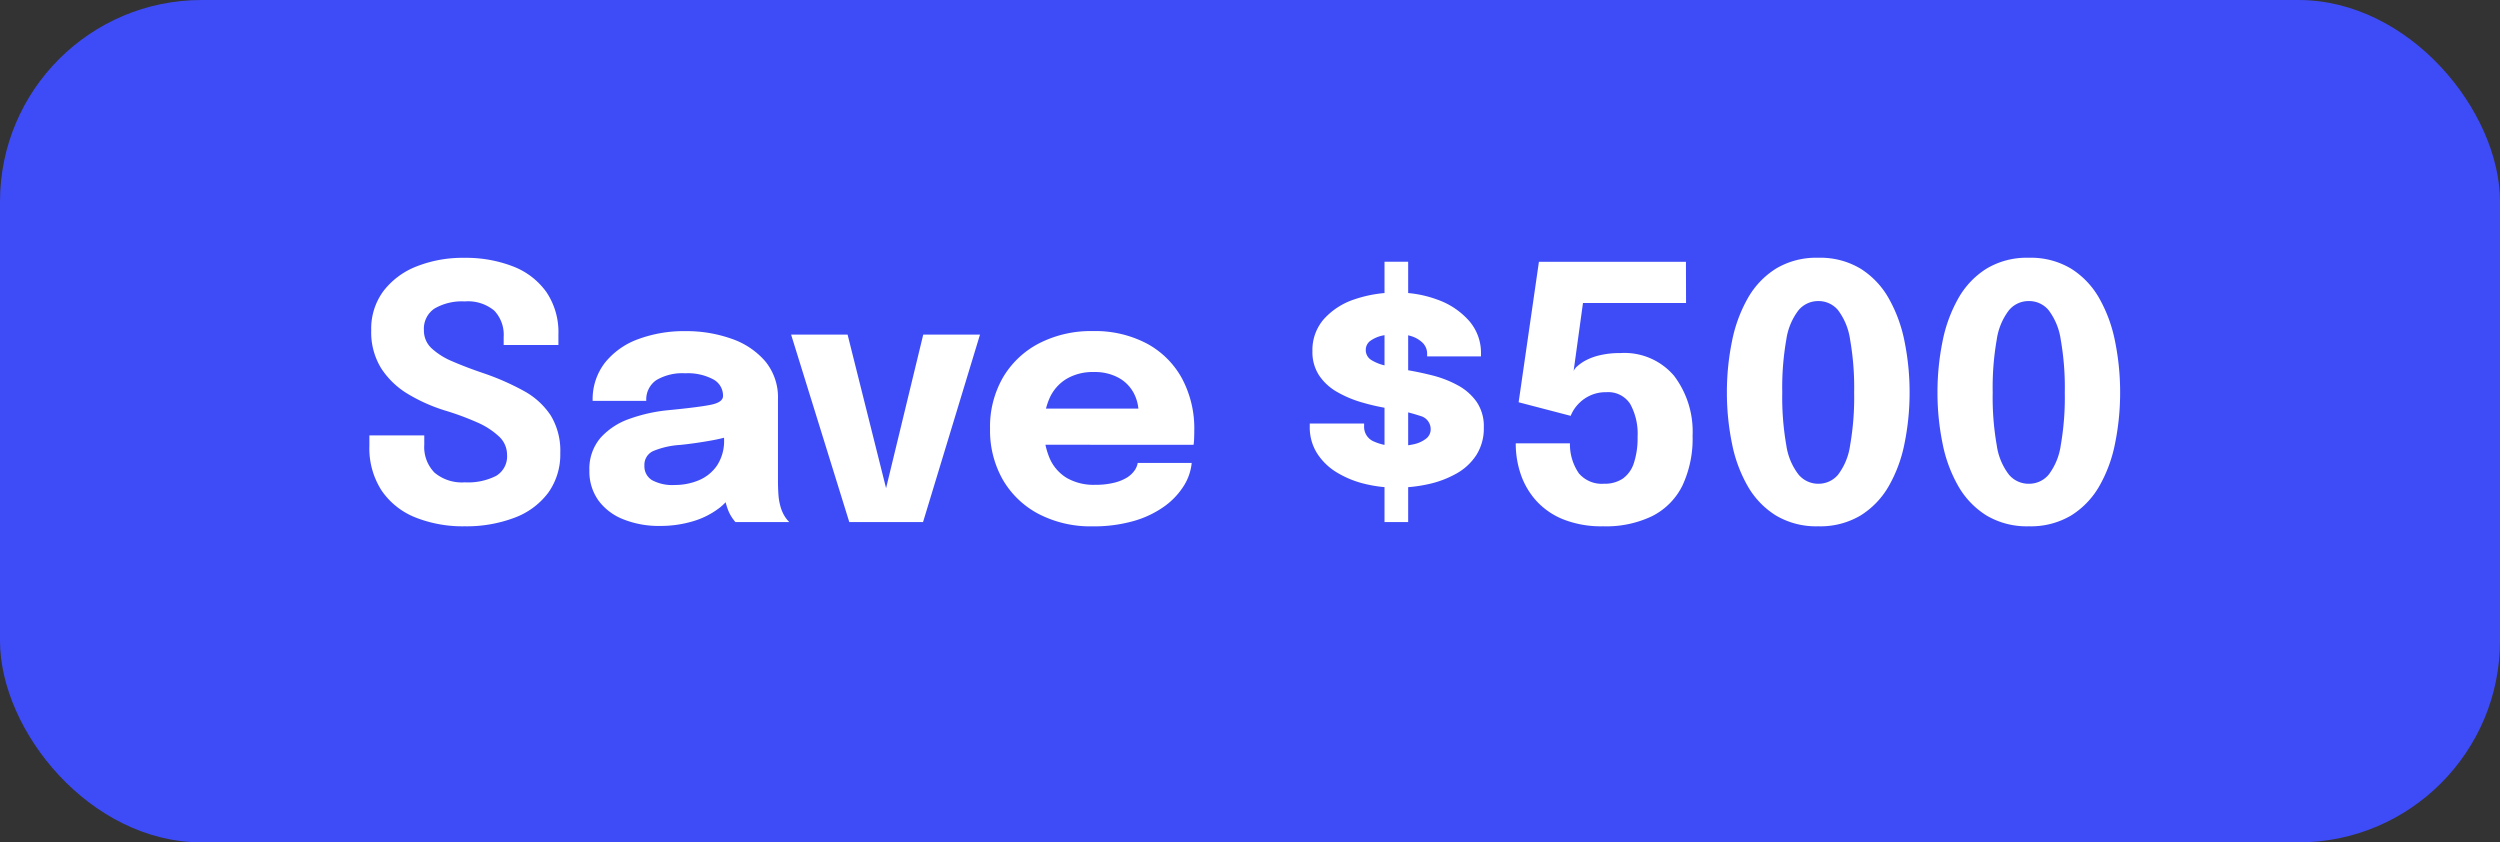 <?xml version="1.0" encoding="UTF-8"?>
<svg xmlns="http://www.w3.org/2000/svg" width="99.152" height="33.41" viewBox="0 0 99.152 33.41">
  <rect x="0" y="0" width="99.152" height="33.41" fill="#333333" stroke="none"/>
  <rect width="99.152" height="33.41" rx="8" fill="#3e4cf7"></rect>
  <path d="M4.354.168a5.059,5.059,0,0,1-1.97-.357,2.926,2.926,0,0,1-1.33-1.068,3.09,3.09,0,0,1-.48-1.768v-.413H2.751v.371A1.452,1.452,0,0,0,3.157-1.96a1.689,1.689,0,0,0,1.2.385A2.465,2.465,0,0,0,5.6-1.831a.9.9,0,0,0,.434-.844A.985.985,0,0,0,5.708-3.4a3.041,3.041,0,0,0-.882-.563,10.912,10.912,0,0,0-1.271-.466,6.716,6.716,0,0,1-1.442-.644A3.25,3.25,0,0,1,1.047-6.09a2.719,2.719,0,0,1-.4-1.519,2.5,2.5,0,0,1,.483-1.55,3.042,3.042,0,0,1,1.316-.98,4.951,4.951,0,0,1,1.883-.34,5.173,5.173,0,0,1,1.943.34A2.907,2.907,0,0,1,7.592-9.125a2.836,2.836,0,0,1,.479,1.683v.42H5.9q0-.077,0-.161t0-.161a1.388,1.388,0,0,0-.375-1.043A1.63,1.63,0,0,0,4.354-8.75a2.155,2.155,0,0,0-1.193.28.96.96,0,0,0-.424.861.955.955,0,0,0,.3.714,2.8,2.8,0,0,0,.837.525q.532.231,1.211.462A9.994,9.994,0,0,1,6.7-5.2a2.982,2.982,0,0,1,1.067.973,2.691,2.691,0,0,1,.378,1.487,2.6,2.6,0,0,1-.476,1.575,2.945,2.945,0,0,1-1.333.991A5.366,5.366,0,0,1,4.354.168ZM12.1.154a3.793,3.793,0,0,1-1.446-.259A2.238,2.238,0,0,1,9.66-.854,1.966,1.966,0,0,1,9.3-2.044a1.887,1.887,0,0,1,.434-1.288,2.744,2.744,0,0,1,1.151-.76,6.359,6.359,0,0,1,1.557-.346q1.225-.119,1.691-.217T14.6-5v-.014a.729.729,0,0,0-.4-.651A2.143,2.143,0,0,0,13.1-5.9a2.028,2.028,0,0,0-1.144.27.927.927,0,0,0-.4.823H9.429a2.364,2.364,0,0,1,.487-1.512,3,3,0,0,1,1.319-.935,5.241,5.241,0,0,1,1.883-.318,5.354,5.354,0,0,1,1.813.3,3.08,3.08,0,0,1,1.34.892,2.248,2.248,0,0,1,.508,1.512v3.213q0,.287.017.55a2.259,2.259,0,0,0,.08.48,1.5,1.5,0,0,0,.175.406A1.2,1.2,0,0,0,17.227,0H15.092a1.489,1.489,0,0,1-.151-.2A1.585,1.585,0,0,1,14.77-.56a2.878,2.878,0,0,1-.122-.493,3.869,3.869,0,0,1-.039-.585l.448.308a1.948,1.948,0,0,1-.634.794,3.21,3.21,0,0,1-1.036.511A4.5,4.5,0,0,1,12.1.154Zm.581-1.624a2.456,2.456,0,0,0,.955-.186,1.642,1.642,0,0,0,.725-.585,1.778,1.778,0,0,0,.28-1.043v-.749l.539.525a6.488,6.488,0,0,1-1.068.277q-.605.109-1.208.172a3.3,3.3,0,0,0-1.068.241.594.594,0,0,0-.354.577.64.64,0,0,0,.3.578A1.682,1.682,0,0,0,12.677-1.47Zm12.11-5.964L22.533,0H19.607L17.3-7.434h2.24L21.238-.658H20.9L22.54-7.434Zm1.575,4.368V-4.5H31.29l-.21.364v-.21a1.655,1.655,0,0,0-.189-.766,1.491,1.491,0,0,0-.584-.6A1.961,1.961,0,0,0,29.3-5.95a2.049,2.049,0,0,0-1.061.262,1.7,1.7,0,0,0-.679.753,2.722,2.722,0,0,0-.235,1.183,2.973,2.973,0,0,0,.228,1.221,1.7,1.7,0,0,0,.679.781,2.137,2.137,0,0,0,1.124.273,3.054,3.054,0,0,0,.749-.081,1.8,1.8,0,0,0,.515-.206,1.019,1.019,0,0,0,.3-.28.719.719,0,0,0,.126-.3h2.142a2.09,2.09,0,0,1-.322.921,2.9,2.9,0,0,1-.777.812,3.943,3.943,0,0,1-1.208.571,5.722,5.722,0,0,1-1.621.21,4.468,4.468,0,0,1-2.149-.494A3.544,3.544,0,0,1,25.69-1.691a3.947,3.947,0,0,1-.5-2.013A3.911,3.911,0,0,1,25.7-5.73a3.563,3.563,0,0,1,1.435-1.358,4.5,4.5,0,0,1,2.131-.486,4.4,4.4,0,0,1,2.142.494A3.446,3.446,0,0,1,32.8-5.7a4.189,4.189,0,0,1,.49,2.062q0,.175-.007.336a1.93,1.93,0,0,1-.021.238Zm14.469-7.259h.938V0h-.938Zm.476,8.96a5.22,5.22,0,0,1-1.278-.154,3.865,3.865,0,0,1-1.1-.455,2.388,2.388,0,0,1-.773-.753A1.921,1.921,0,0,1,37.87-3.78v-.126h2.156v.1a.628.628,0,0,0,.361.6,2.137,2.137,0,0,0,.984.189,2.8,2.8,0,0,0,.612-.066,1.214,1.214,0,0,0,.49-.217.465.465,0,0,0,.193-.382.541.541,0,0,0-.406-.525,7.706,7.706,0,0,0-1.316-.308,8.531,8.531,0,0,1-1.032-.238,4.394,4.394,0,0,1-.963-.41,2.112,2.112,0,0,1-.707-.651,1.685,1.685,0,0,1-.266-.963,1.862,1.862,0,0,1,.455-1.274,2.813,2.813,0,0,1,1.218-.784,5.074,5.074,0,0,1,1.68-.266,4.537,4.537,0,0,1,1.634.291,3.008,3.008,0,0,1,1.229.833,1.929,1.929,0,0,1,.469,1.306v.1H42.525v-.084a.609.609,0,0,0-.179-.455,1.121,1.121,0,0,0-.451-.263,1.869,1.869,0,0,0-.574-.087,2.692,2.692,0,0,0-.546.06,1.3,1.3,0,0,0-.483.2.439.439,0,0,0-.2.381.457.457,0,0,0,.214.389A1.783,1.783,0,0,0,40.9-6.2q.378.095.868.179t1,.214a4.3,4.3,0,0,1,.976.385,2.178,2.178,0,0,1,.742.651,1.711,1.711,0,0,1,.287,1.019,1.968,1.968,0,0,1-.294,1.092,2.243,2.243,0,0,1-.794.738,4.012,4.012,0,0,1-1.117.42A5.807,5.807,0,0,1,41.307-1.365ZM52.794-8.687H48.706l-.371,2.695a.525.525,0,0,1,.147-.189,1.676,1.676,0,0,1,.353-.241,2.343,2.343,0,0,1,.567-.2,3.437,3.437,0,0,1,.788-.08,2.578,2.578,0,0,1,2.132.906,3.657,3.657,0,0,1,.731,2.37,4.383,4.383,0,0,1-.4,1.974A2.693,2.693,0,0,1,51.464-.242a4.188,4.188,0,0,1-1.953.41A4.093,4.093,0,0,1,47.9-.116a2.9,2.9,0,0,1-1.071-.756,3.029,3.029,0,0,1-.6-1.05,3.748,3.748,0,0,1-.189-1.173v-.028h2.149v.028a2.026,2.026,0,0,0,.354,1.162,1.189,1.189,0,0,0,1,.413,1.28,1.28,0,0,0,.738-.2,1.205,1.205,0,0,0,.444-.62,3.157,3.157,0,0,0,.147-1.039,2.443,2.443,0,0,0-.294-1.306,1.034,1.034,0,0,0-.945-.465,1.477,1.477,0,0,0-.675.147,1.517,1.517,0,0,0-.476.364,1.421,1.421,0,0,0-.263.427l-2.065-.539.805-5.572h5.831ZM58.037.168a3.124,3.124,0,0,1-1.677-.427,3.3,3.3,0,0,1-1.12-1.165,5.555,5.555,0,0,1-.626-1.7,10.05,10.05,0,0,1-.2-2.016,10.1,10.1,0,0,1,.2-2.02,5.688,5.688,0,0,1,.626-1.712,3.3,3.3,0,0,1,1.12-1.179,3.1,3.1,0,0,1,1.677-.431,3.1,3.1,0,0,1,1.676.431,3.3,3.3,0,0,1,1.12,1.179,5.688,5.688,0,0,1,.627,1.712,10.1,10.1,0,0,1,.2,2.02,10.05,10.05,0,0,1-.2,2.016,5.555,5.555,0,0,1-.627,1.7,3.3,3.3,0,0,1-1.12,1.165A3.124,3.124,0,0,1,58.037.168Zm0-1.687a1.009,1.009,0,0,0,.787-.36A2.506,2.506,0,0,0,59.3-3.038a11.017,11.017,0,0,0,.161-2.1,11.007,11.007,0,0,0-.161-2.1A2.528,2.528,0,0,0,58.825-8.4a1,1,0,0,0-.787-.364,1.009,1.009,0,0,0-.784.364,2.5,2.5,0,0,0-.483,1.159,11.007,11.007,0,0,0-.161,2.1,11.007,11.007,0,0,0,.161,2.1,2.476,2.476,0,0,0,.483,1.155A1.013,1.013,0,0,0,58.037-1.519ZM66.388.168a3.124,3.124,0,0,1-1.676-.427,3.3,3.3,0,0,1-1.12-1.165,5.555,5.555,0,0,1-.626-1.7,10.05,10.05,0,0,1-.2-2.016,10.1,10.1,0,0,1,.2-2.02,5.688,5.688,0,0,1,.626-1.712,3.3,3.3,0,0,1,1.12-1.179,3.1,3.1,0,0,1,1.676-.431,3.1,3.1,0,0,1,1.676.431,3.3,3.3,0,0,1,1.12,1.179,5.688,5.688,0,0,1,.626,1.712,10.1,10.1,0,0,1,.2,2.02,10.05,10.05,0,0,1-.2,2.016,5.555,5.555,0,0,1-.626,1.7,3.3,3.3,0,0,1-1.12,1.165A3.124,3.124,0,0,1,66.388.168Zm0-1.687a1.009,1.009,0,0,0,.787-.36,2.506,2.506,0,0,0,.479-1.159,11.017,11.017,0,0,0,.161-2.1,11.006,11.006,0,0,0-.161-2.1A2.529,2.529,0,0,0,67.176-8.4a1,1,0,0,0-.787-.364A1.009,1.009,0,0,0,65.6-8.4a2.5,2.5,0,0,0-.483,1.159,11.006,11.006,0,0,0-.161,2.1,11.006,11.006,0,0,0,.161,2.1A2.476,2.476,0,0,0,65.6-1.88,1.013,1.013,0,0,0,66.388-1.519Z" transform="translate(14.076 20.705)" fill="#fff"></path>
</svg>

